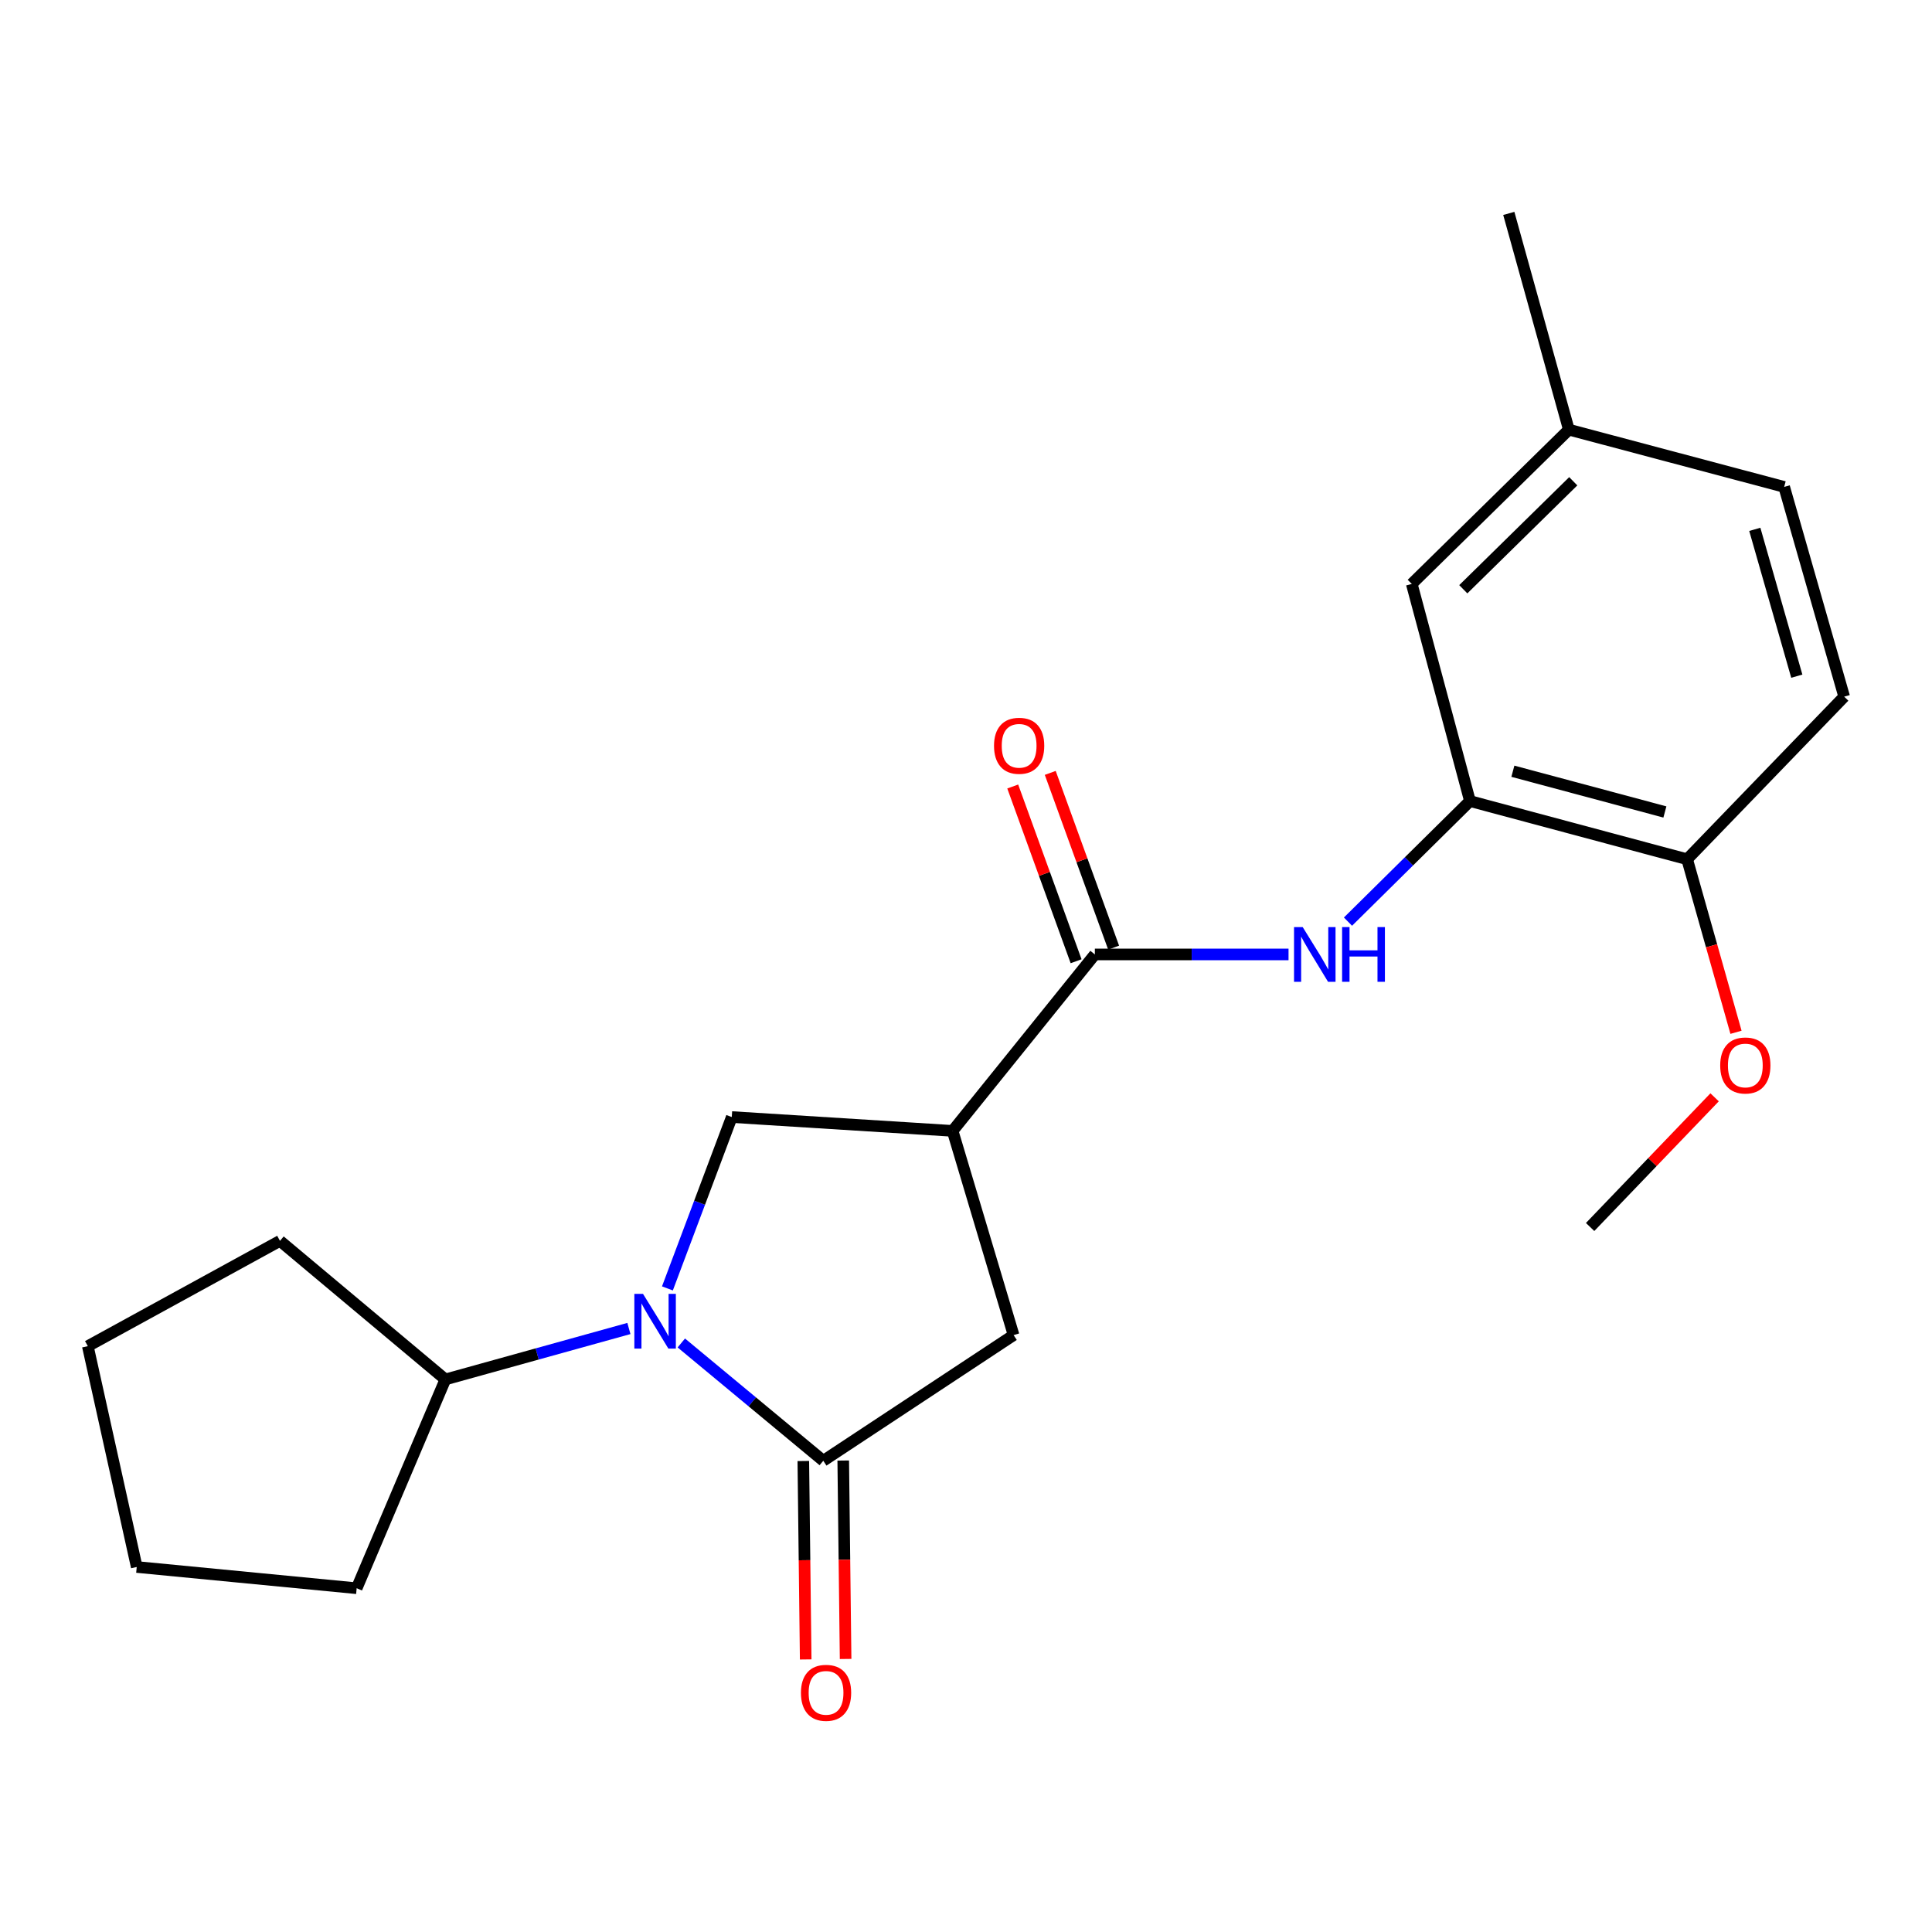 <?xml version='1.0' encoding='iso-8859-1'?>
<svg version='1.1' baseProfile='full'
              xmlns='http://www.w3.org/2000/svg'
                      xmlns:rdkit='http://www.rdkit.org/xml'
                      xmlns:xlink='http://www.w3.org/1999/xlink'
                  xml:space='preserve'
width='1000px' height='1000px' viewBox='0 0 1000 1000'>
<!-- END OF HEADER -->
<rect style='opacity:1.0;fill:#FFFFFF;stroke:none' width='1000' height='1000' x='0' y='0'> </rect>
<path class='bond-0' d='M 352.645,695.121 L 389.386,725.607' style='fill:none;fill-rule:evenodd;stroke:#0000FF;stroke-width:6px;stroke-linecap:butt;stroke-linejoin:miter;stroke-opacity:1' />
<path class='bond-0' d='M 389.386,725.607 L 426.127,756.094' style='fill:none;fill-rule:evenodd;stroke:#000000;stroke-width:6px;stroke-linecap:butt;stroke-linejoin:miter;stroke-opacity:1' />
<path class='bond-3' d='M 345.455,666.88 L 362.111,622.532' style='fill:none;fill-rule:evenodd;stroke:#0000FF;stroke-width:6px;stroke-linecap:butt;stroke-linejoin:miter;stroke-opacity:1' />
<path class='bond-3' d='M 362.111,622.532 L 378.768,578.183' style='fill:none;fill-rule:evenodd;stroke:#000000;stroke-width:6px;stroke-linecap:butt;stroke-linejoin:miter;stroke-opacity:1' />
<path class='bond-9' d='M 325.52,687.625 L 278.024,700.809' style='fill:none;fill-rule:evenodd;stroke:#0000FF;stroke-width:6px;stroke-linecap:butt;stroke-linejoin:miter;stroke-opacity:1' />
<path class='bond-9' d='M 278.024,700.809 L 230.528,713.992' style='fill:none;fill-rule:evenodd;stroke:#000000;stroke-width:6px;stroke-linecap:butt;stroke-linejoin:miter;stroke-opacity:1' />
<path class='bond-5' d='M 426.127,756.094 L 524.632,691.048' style='fill:none;fill-rule:evenodd;stroke:#000000;stroke-width:6px;stroke-linecap:butt;stroke-linejoin:miter;stroke-opacity:1' />
<path class='bond-7' d='M 415.797,756.218 L 416.411,807.571' style='fill:none;fill-rule:evenodd;stroke:#000000;stroke-width:6px;stroke-linecap:butt;stroke-linejoin:miter;stroke-opacity:1' />
<path class='bond-7' d='M 416.411,807.571 L 417.025,858.924' style='fill:none;fill-rule:evenodd;stroke:#FF0000;stroke-width:6px;stroke-linecap:butt;stroke-linejoin:miter;stroke-opacity:1' />
<path class='bond-7' d='M 436.456,755.971 L 437.07,807.324' style='fill:none;fill-rule:evenodd;stroke:#000000;stroke-width:6px;stroke-linecap:butt;stroke-linejoin:miter;stroke-opacity:1' />
<path class='bond-7' d='M 437.07,807.324 L 437.684,858.677' style='fill:none;fill-rule:evenodd;stroke:#FF0000;stroke-width:6px;stroke-linecap:butt;stroke-linejoin:miter;stroke-opacity:1' />
<path class='bond-1' d='M 493.067,585.346 L 378.768,578.183' style='fill:none;fill-rule:evenodd;stroke:#000000;stroke-width:6px;stroke-linecap:butt;stroke-linejoin:miter;stroke-opacity:1' />
<path class='bond-2' d='M 493.067,585.346 L 566.699,494.014' style='fill:none;fill-rule:evenodd;stroke:#000000;stroke-width:6px;stroke-linecap:butt;stroke-linejoin:miter;stroke-opacity:1' />
<path class='bond-22' d='M 493.067,585.346 L 524.632,691.048' style='fill:none;fill-rule:evenodd;stroke:#000000;stroke-width:6px;stroke-linecap:butt;stroke-linejoin:miter;stroke-opacity:1' />
<path class='bond-4' d='M 566.699,494.014 L 616.821,494.014' style='fill:none;fill-rule:evenodd;stroke:#000000;stroke-width:6px;stroke-linecap:butt;stroke-linejoin:miter;stroke-opacity:1' />
<path class='bond-4' d='M 616.821,494.014 L 666.942,494.014' style='fill:none;fill-rule:evenodd;stroke:#0000FF;stroke-width:6px;stroke-linecap:butt;stroke-linejoin:miter;stroke-opacity:1' />
<path class='bond-10' d='M 576.411,490.492 L 560.01,445.27' style='fill:none;fill-rule:evenodd;stroke:#000000;stroke-width:6px;stroke-linecap:butt;stroke-linejoin:miter;stroke-opacity:1' />
<path class='bond-10' d='M 560.01,445.27 L 543.609,400.048' style='fill:none;fill-rule:evenodd;stroke:#FF0000;stroke-width:6px;stroke-linecap:butt;stroke-linejoin:miter;stroke-opacity:1' />
<path class='bond-10' d='M 556.988,497.536 L 540.587,452.314' style='fill:none;fill-rule:evenodd;stroke:#000000;stroke-width:6px;stroke-linecap:butt;stroke-linejoin:miter;stroke-opacity:1' />
<path class='bond-10' d='M 540.587,452.314 L 524.186,407.092' style='fill:none;fill-rule:evenodd;stroke:#FF0000;stroke-width:6px;stroke-linecap:butt;stroke-linejoin:miter;stroke-opacity:1' />
<path class='bond-6' d='M 697.713,477.031 L 729.282,445.831' style='fill:none;fill-rule:evenodd;stroke:#0000FF;stroke-width:6px;stroke-linecap:butt;stroke-linejoin:miter;stroke-opacity:1' />
<path class='bond-6' d='M 729.282,445.831 L 760.852,414.631' style='fill:none;fill-rule:evenodd;stroke:#000000;stroke-width:6px;stroke-linecap:butt;stroke-linejoin:miter;stroke-opacity:1' />
<path class='bond-8' d='M 760.852,414.631 L 873.257,444.75' style='fill:none;fill-rule:evenodd;stroke:#000000;stroke-width:6px;stroke-linecap:butt;stroke-linejoin:miter;stroke-opacity:1' />
<path class='bond-8' d='M 783.06,399.192 L 861.744,420.275' style='fill:none;fill-rule:evenodd;stroke:#000000;stroke-width:6px;stroke-linecap:butt;stroke-linejoin:miter;stroke-opacity:1' />
<path class='bond-11' d='M 760.852,414.631 L 730.722,302.237' style='fill:none;fill-rule:evenodd;stroke:#000000;stroke-width:6px;stroke-linecap:butt;stroke-linejoin:miter;stroke-opacity:1' />
<path class='bond-12' d='M 873.257,444.75 L 954.545,360.592' style='fill:none;fill-rule:evenodd;stroke:#000000;stroke-width:6px;stroke-linecap:butt;stroke-linejoin:miter;stroke-opacity:1' />
<path class='bond-15' d='M 873.257,444.75 L 885.903,489.532' style='fill:none;fill-rule:evenodd;stroke:#000000;stroke-width:6px;stroke-linecap:butt;stroke-linejoin:miter;stroke-opacity:1' />
<path class='bond-15' d='M 885.903,489.532 L 898.55,534.314' style='fill:none;fill-rule:evenodd;stroke:#FF0000;stroke-width:6px;stroke-linecap:butt;stroke-linejoin:miter;stroke-opacity:1' />
<path class='bond-16' d='M 230.528,713.992 L 144.913,642.266' style='fill:none;fill-rule:evenodd;stroke:#000000;stroke-width:6px;stroke-linecap:butt;stroke-linejoin:miter;stroke-opacity:1' />
<path class='bond-17' d='M 230.528,713.992 L 184.615,822.07' style='fill:none;fill-rule:evenodd;stroke:#000000;stroke-width:6px;stroke-linecap:butt;stroke-linejoin:miter;stroke-opacity:1' />
<path class='bond-13' d='M 730.722,302.237 L 812.033,222.384' style='fill:none;fill-rule:evenodd;stroke:#000000;stroke-width:6px;stroke-linecap:butt;stroke-linejoin:miter;stroke-opacity:1' />
<path class='bond-13' d='M 757.395,305 L 814.313,249.103' style='fill:none;fill-rule:evenodd;stroke:#000000;stroke-width:6px;stroke-linecap:butt;stroke-linejoin:miter;stroke-opacity:1' />
<path class='bond-24' d='M 954.545,360.592 L 923.486,252.021' style='fill:none;fill-rule:evenodd;stroke:#000000;stroke-width:6px;stroke-linecap:butt;stroke-linejoin:miter;stroke-opacity:1' />
<path class='bond-24' d='M 930.023,349.989 L 908.281,273.989' style='fill:none;fill-rule:evenodd;stroke:#000000;stroke-width:6px;stroke-linecap:butt;stroke-linejoin:miter;stroke-opacity:1' />
<path class='bond-14' d='M 812.033,222.384 L 923.486,252.021' style='fill:none;fill-rule:evenodd;stroke:#000000;stroke-width:6px;stroke-linecap:butt;stroke-linejoin:miter;stroke-opacity:1' />
<path class='bond-18' d='M 812.033,222.384 L 780.95,110.461' style='fill:none;fill-rule:evenodd;stroke:#000000;stroke-width:6px;stroke-linecap:butt;stroke-linejoin:miter;stroke-opacity:1' />
<path class='bond-19' d='M 887.476,567.968 L 855.258,601.53' style='fill:none;fill-rule:evenodd;stroke:#FF0000;stroke-width:6px;stroke-linecap:butt;stroke-linejoin:miter;stroke-opacity:1' />
<path class='bond-19' d='M 855.258,601.53 L 823.041,635.092' style='fill:none;fill-rule:evenodd;stroke:#000000;stroke-width:6px;stroke-linecap:butt;stroke-linejoin:miter;stroke-opacity:1' />
<path class='bond-21' d='M 144.913,642.266 L 45.455,696.775' style='fill:none;fill-rule:evenodd;stroke:#000000;stroke-width:6px;stroke-linecap:butt;stroke-linejoin:miter;stroke-opacity:1' />
<path class='bond-20' d='M 184.615,822.07 L 70.775,811.074' style='fill:none;fill-rule:evenodd;stroke:#000000;stroke-width:6px;stroke-linecap:butt;stroke-linejoin:miter;stroke-opacity:1' />
<path class='bond-23' d='M 70.775,811.074 L 45.455,696.775' style='fill:none;fill-rule:evenodd;stroke:#000000;stroke-width:6px;stroke-linecap:butt;stroke-linejoin:miter;stroke-opacity:1' />
<path  class='atom-0' d='M 332.817 669.702
L 342.097 684.702
Q 343.017 686.182, 344.497 688.862
Q 345.977 691.542, 346.057 691.702
L 346.057 669.702
L 349.817 669.702
L 349.817 698.022
L 345.937 698.022
L 335.977 681.622
Q 334.817 679.702, 333.577 677.502
Q 332.377 675.302, 332.017 674.622
L 332.017 698.022
L 328.337 698.022
L 328.337 669.702
L 332.817 669.702
' fill='#0000FF'/>
<path  class='atom-5' d='M 674.268 479.854
L 683.548 494.854
Q 684.468 496.334, 685.948 499.014
Q 687.428 501.694, 687.508 501.854
L 687.508 479.854
L 691.268 479.854
L 691.268 508.174
L 687.388 508.174
L 677.428 491.774
Q 676.268 489.854, 675.028 487.654
Q 673.828 485.454, 673.468 484.774
L 673.468 508.174
L 669.788 508.174
L 669.788 479.854
L 674.268 479.854
' fill='#0000FF'/>
<path  class='atom-5' d='M 694.668 479.854
L 698.508 479.854
L 698.508 491.894
L 712.988 491.894
L 712.988 479.854
L 716.828 479.854
L 716.828 508.174
L 712.988 508.174
L 712.988 495.094
L 698.508 495.094
L 698.508 508.174
L 694.668 508.174
L 694.668 479.854
' fill='#0000FF'/>
<path  class='atom-8' d='M 414.562 876.201
Q 414.562 869.401, 417.922 865.601
Q 421.282 861.801, 427.562 861.801
Q 433.842 861.801, 437.202 865.601
Q 440.562 869.401, 440.562 876.201
Q 440.562 883.081, 437.162 887.001
Q 433.762 890.881, 427.562 890.881
Q 421.322 890.881, 417.922 887.001
Q 414.562 883.121, 414.562 876.201
M 427.562 887.681
Q 431.882 887.681, 434.202 884.801
Q 436.562 881.881, 436.562 876.201
Q 436.562 870.641, 434.202 867.841
Q 431.882 865.001, 427.562 865.001
Q 423.242 865.001, 420.882 867.801
Q 418.562 870.601, 418.562 876.201
Q 418.562 881.921, 420.882 884.801
Q 423.242 887.681, 427.562 887.681
' fill='#FF0000'/>
<path  class='atom-11' d='M 514.502 386.016
Q 514.502 379.216, 517.862 375.416
Q 521.222 371.616, 527.502 371.616
Q 533.782 371.616, 537.142 375.416
Q 540.502 379.216, 540.502 386.016
Q 540.502 392.896, 537.102 396.816
Q 533.702 400.696, 527.502 400.696
Q 521.262 400.696, 517.862 396.816
Q 514.502 392.936, 514.502 386.016
M 527.502 397.496
Q 531.822 397.496, 534.142 394.616
Q 536.502 391.696, 536.502 386.016
Q 536.502 380.456, 534.142 377.656
Q 531.822 374.816, 527.502 374.816
Q 523.182 374.816, 520.822 377.616
Q 518.502 380.416, 518.502 386.016
Q 518.502 391.736, 520.822 394.616
Q 523.182 397.496, 527.502 397.496
' fill='#FF0000'/>
<path  class='atom-16' d='M 890.376 551.485
Q 890.376 544.685, 893.736 540.885
Q 897.096 537.085, 903.376 537.085
Q 909.656 537.085, 913.016 540.885
Q 916.376 544.685, 916.376 551.485
Q 916.376 558.365, 912.976 562.285
Q 909.576 566.165, 903.376 566.165
Q 897.136 566.165, 893.736 562.285
Q 890.376 558.405, 890.376 551.485
M 903.376 562.965
Q 907.696 562.965, 910.016 560.085
Q 912.376 557.165, 912.376 551.485
Q 912.376 545.925, 910.016 543.125
Q 907.696 540.285, 903.376 540.285
Q 899.056 540.285, 896.696 543.085
Q 894.376 545.885, 894.376 551.485
Q 894.376 557.205, 896.696 560.085
Q 899.056 562.965, 903.376 562.965
' fill='#FF0000'/>
</svg>
